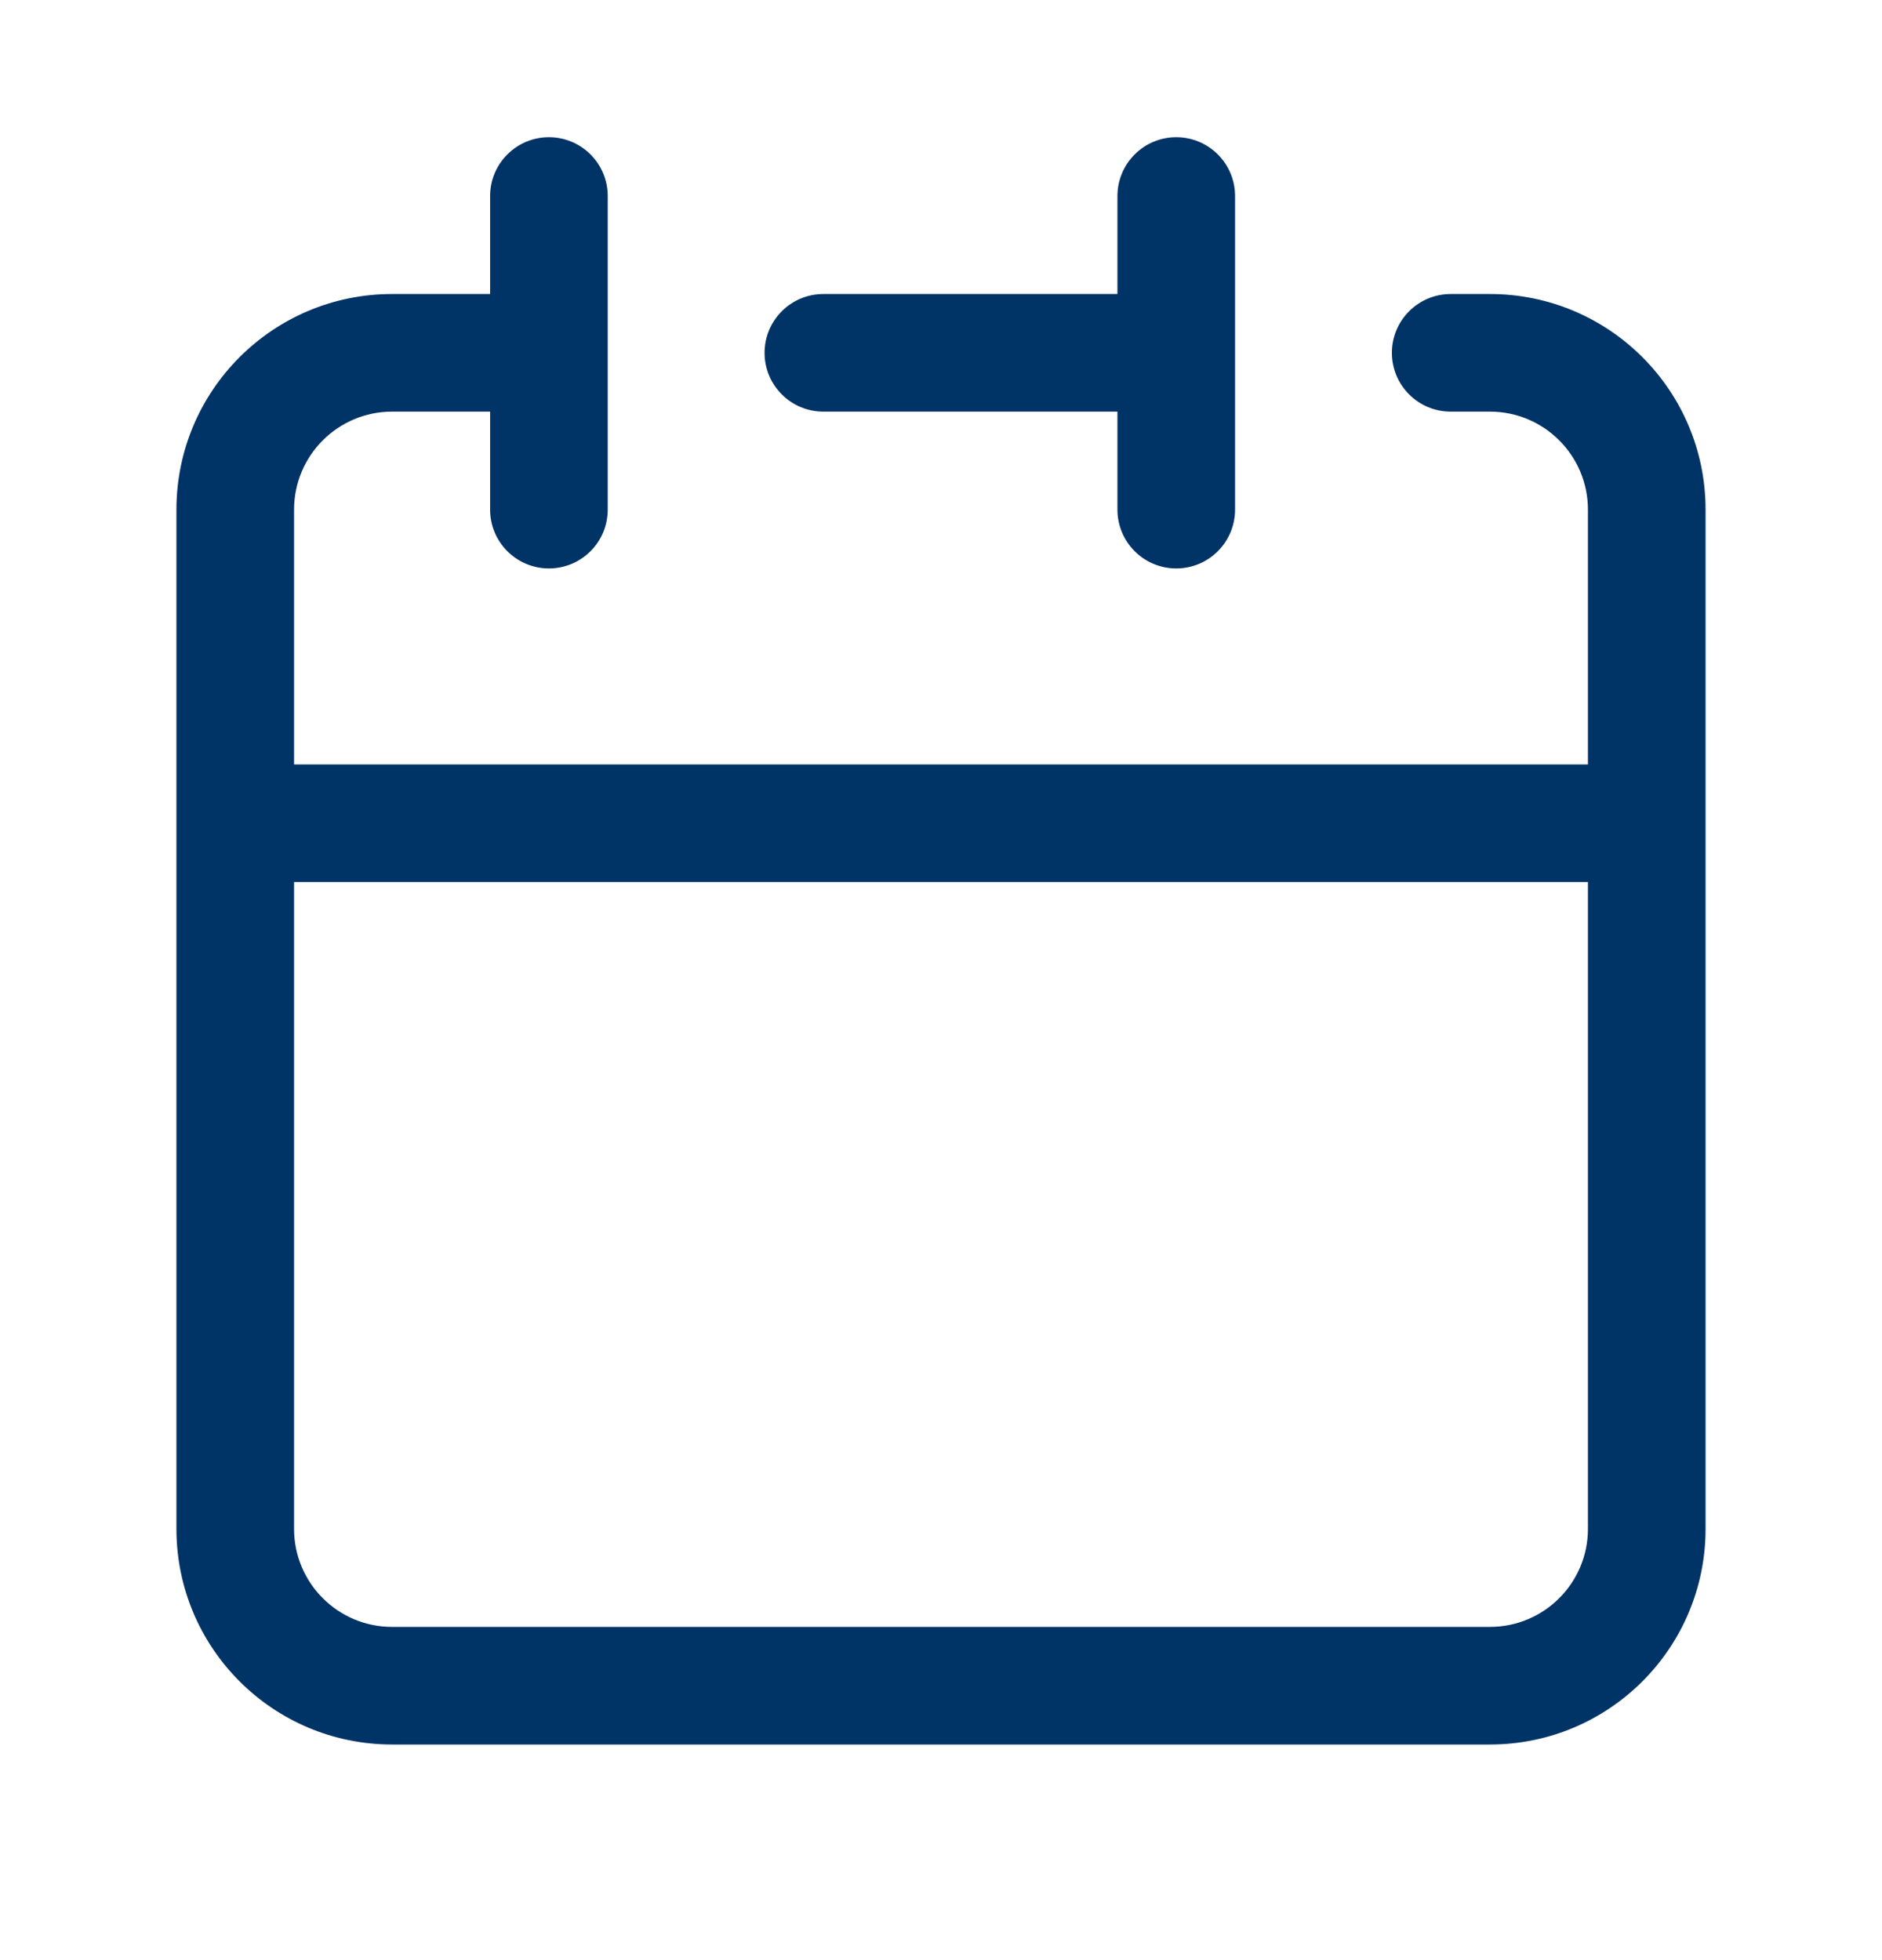 <svg width="24" height="25" viewBox="0 0 24 25" fill="none" xmlns="http://www.w3.org/2000/svg">
<path fill-rule="evenodd" clip-rule="evenodd" d="M15.75 2.5C15.75 2.086 15.414 1.75 15 1.75C14.586 1.75 14.25 2.086 14.25 2.5V3.75H10.5C10.086 3.75 9.75 4.086 9.75 4.5C9.75 4.914 10.086 5.25 10.5 5.25H14.25V6.5C14.25 6.914 14.586 7.25 15 7.25C15.414 7.25 15.75 6.914 15.75 6.5V2.5ZM2.25 10.5V6.5C2.25 4.981 3.481 3.75 5 3.75H6.25V2.5C6.25 2.086 6.586 1.75 7 1.75C7.414 1.75 7.75 2.086 7.75 2.5V4.5V6.5C7.75 6.914 7.414 7.25 7 7.25C6.586 7.25 6.25 6.914 6.25 6.5V5.25H5C4.31 5.25 3.75 5.81 3.75 6.5V9.75H20.25V6.5C20.25 5.81 19.69 5.25 19 5.25H18.5C18.086 5.25 17.75 4.914 17.75 4.5C17.75 4.086 18.086 3.75 18.5 3.75H19C20.519 3.75 21.75 4.981 21.75 6.5V10.5V19.5C21.75 21.019 20.519 22.25 19 22.25H5C3.481 22.25 2.25 21.019 2.25 19.5V10.5ZM3.75 19.5V11.25H20.25V19.5C20.25 20.19 19.69 20.75 19 20.75H5C4.31 20.75 3.75 20.19 3.75 19.5Z" fill="#003366"/>
</svg>
